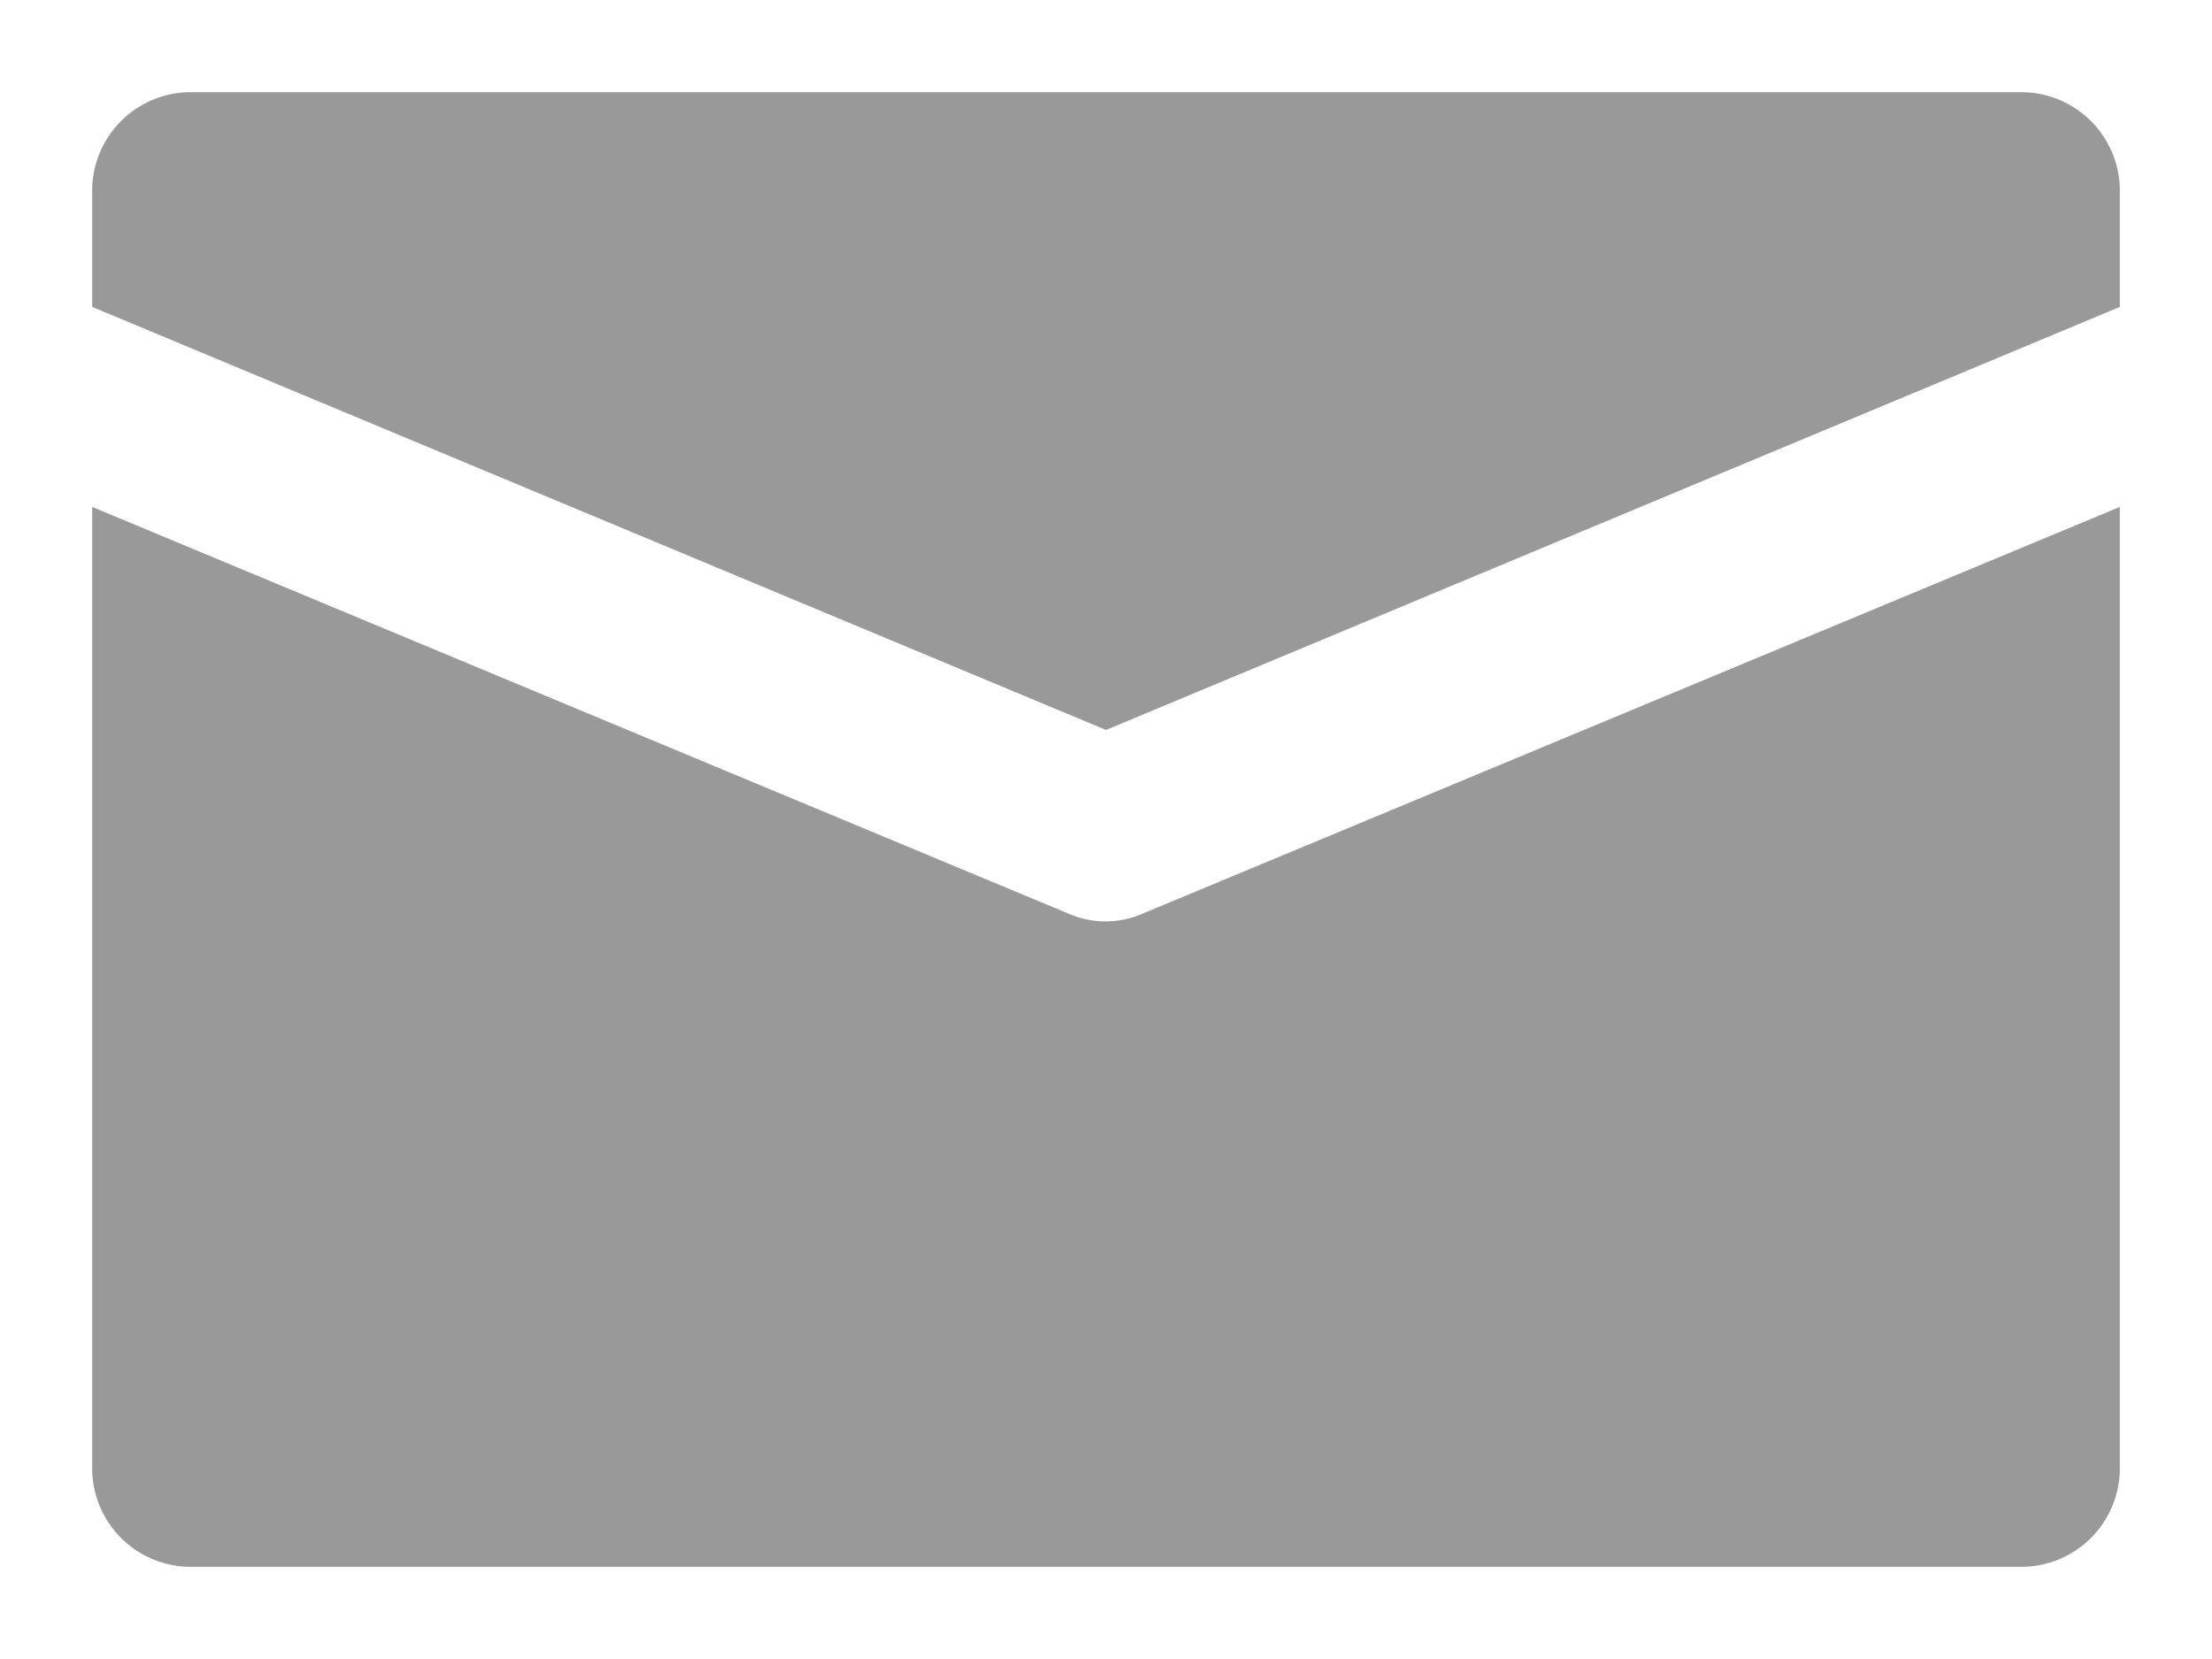 <svg id="Layer_1" data-name="Layer 1" xmlns="http://www.w3.org/2000/svg" viewBox="0 0 24 18"><defs><style>.cls-1{fill:none;}.cls-2{fill:#999;}</style></defs><title>600Artboard 6</title><rect id="_Slice_" data-name="&lt;Slice&gt;" class="cls-1" width="24" height="18"/><path class="cls-2" d="M12,7.92,23,3.33V2.07A1.07,1.07,0,0,0,21.93,1H2.07A1.07,1.07,0,0,0,1,2.07V3.33Z"/><path class="cls-2" d="M12.38,9.92a1,1,0,0,1-.77,0L1,5.5V15.93A1.07,1.07,0,0,0,2.07,17H21.93A1.07,1.07,0,0,0,23,15.93V5.5Z"/></svg>
